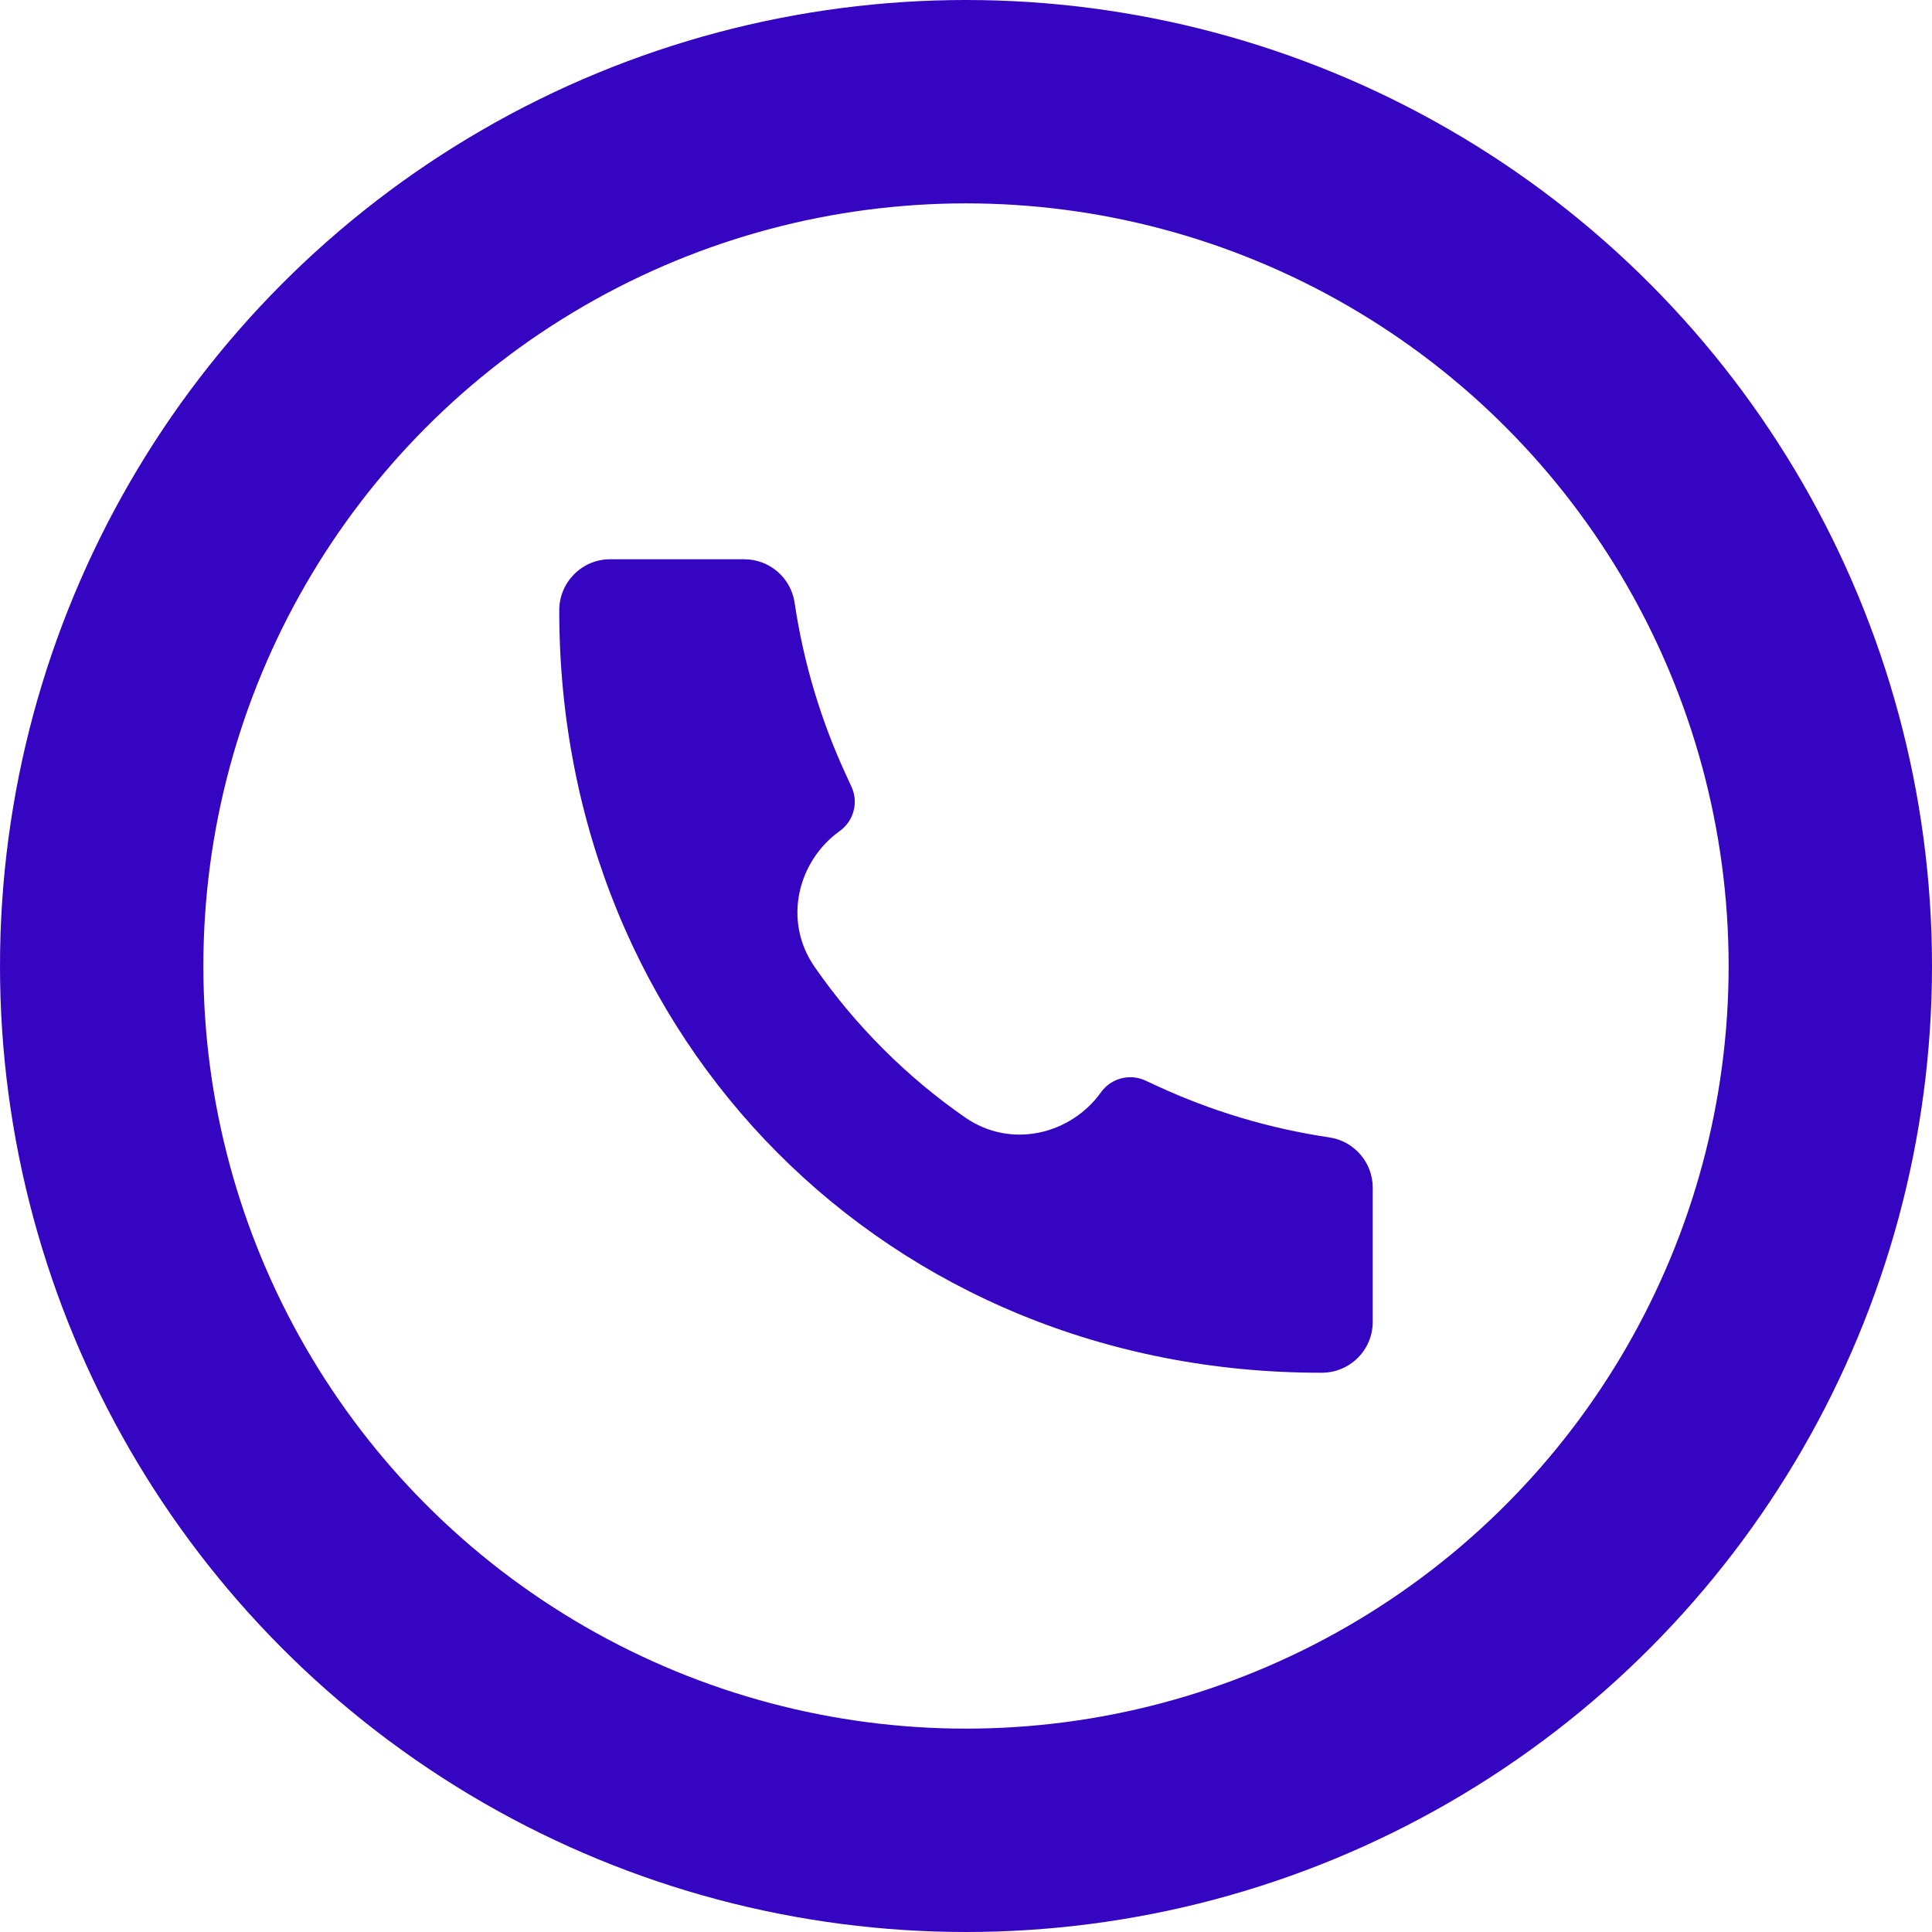 <svg width="38" height="38" viewBox="0 0 38 38" fill="none" xmlns="http://www.w3.org/2000/svg">
<path d="M25.997 27C17.466 27.012 10.991 20.459 11 12.002C11 11.45 11.448 11 12 11H14.639C15.135 11 15.556 11.364 15.629 11.854C15.803 13.029 16.145 14.173 16.645 15.251L16.747 15.473C16.89 15.781 16.793 16.147 16.517 16.345C15.699 16.929 15.387 18.104 16.024 19.02C16.823 20.171 17.83 21.178 18.98 21.977C19.897 22.613 21.072 22.301 21.655 21.484C21.853 21.207 22.22 21.11 22.528 21.253L22.749 21.355C23.827 21.855 24.971 22.197 26.146 22.371C26.636 22.444 27 22.865 27 23.36V26C27 26.552 26.551 27 25.999 27H25.997Z" fill="#3605c2"/>
<circle cx="19" cy="19" r="17" stroke="#3605c2" stroke-width="4"/>
</svg>
